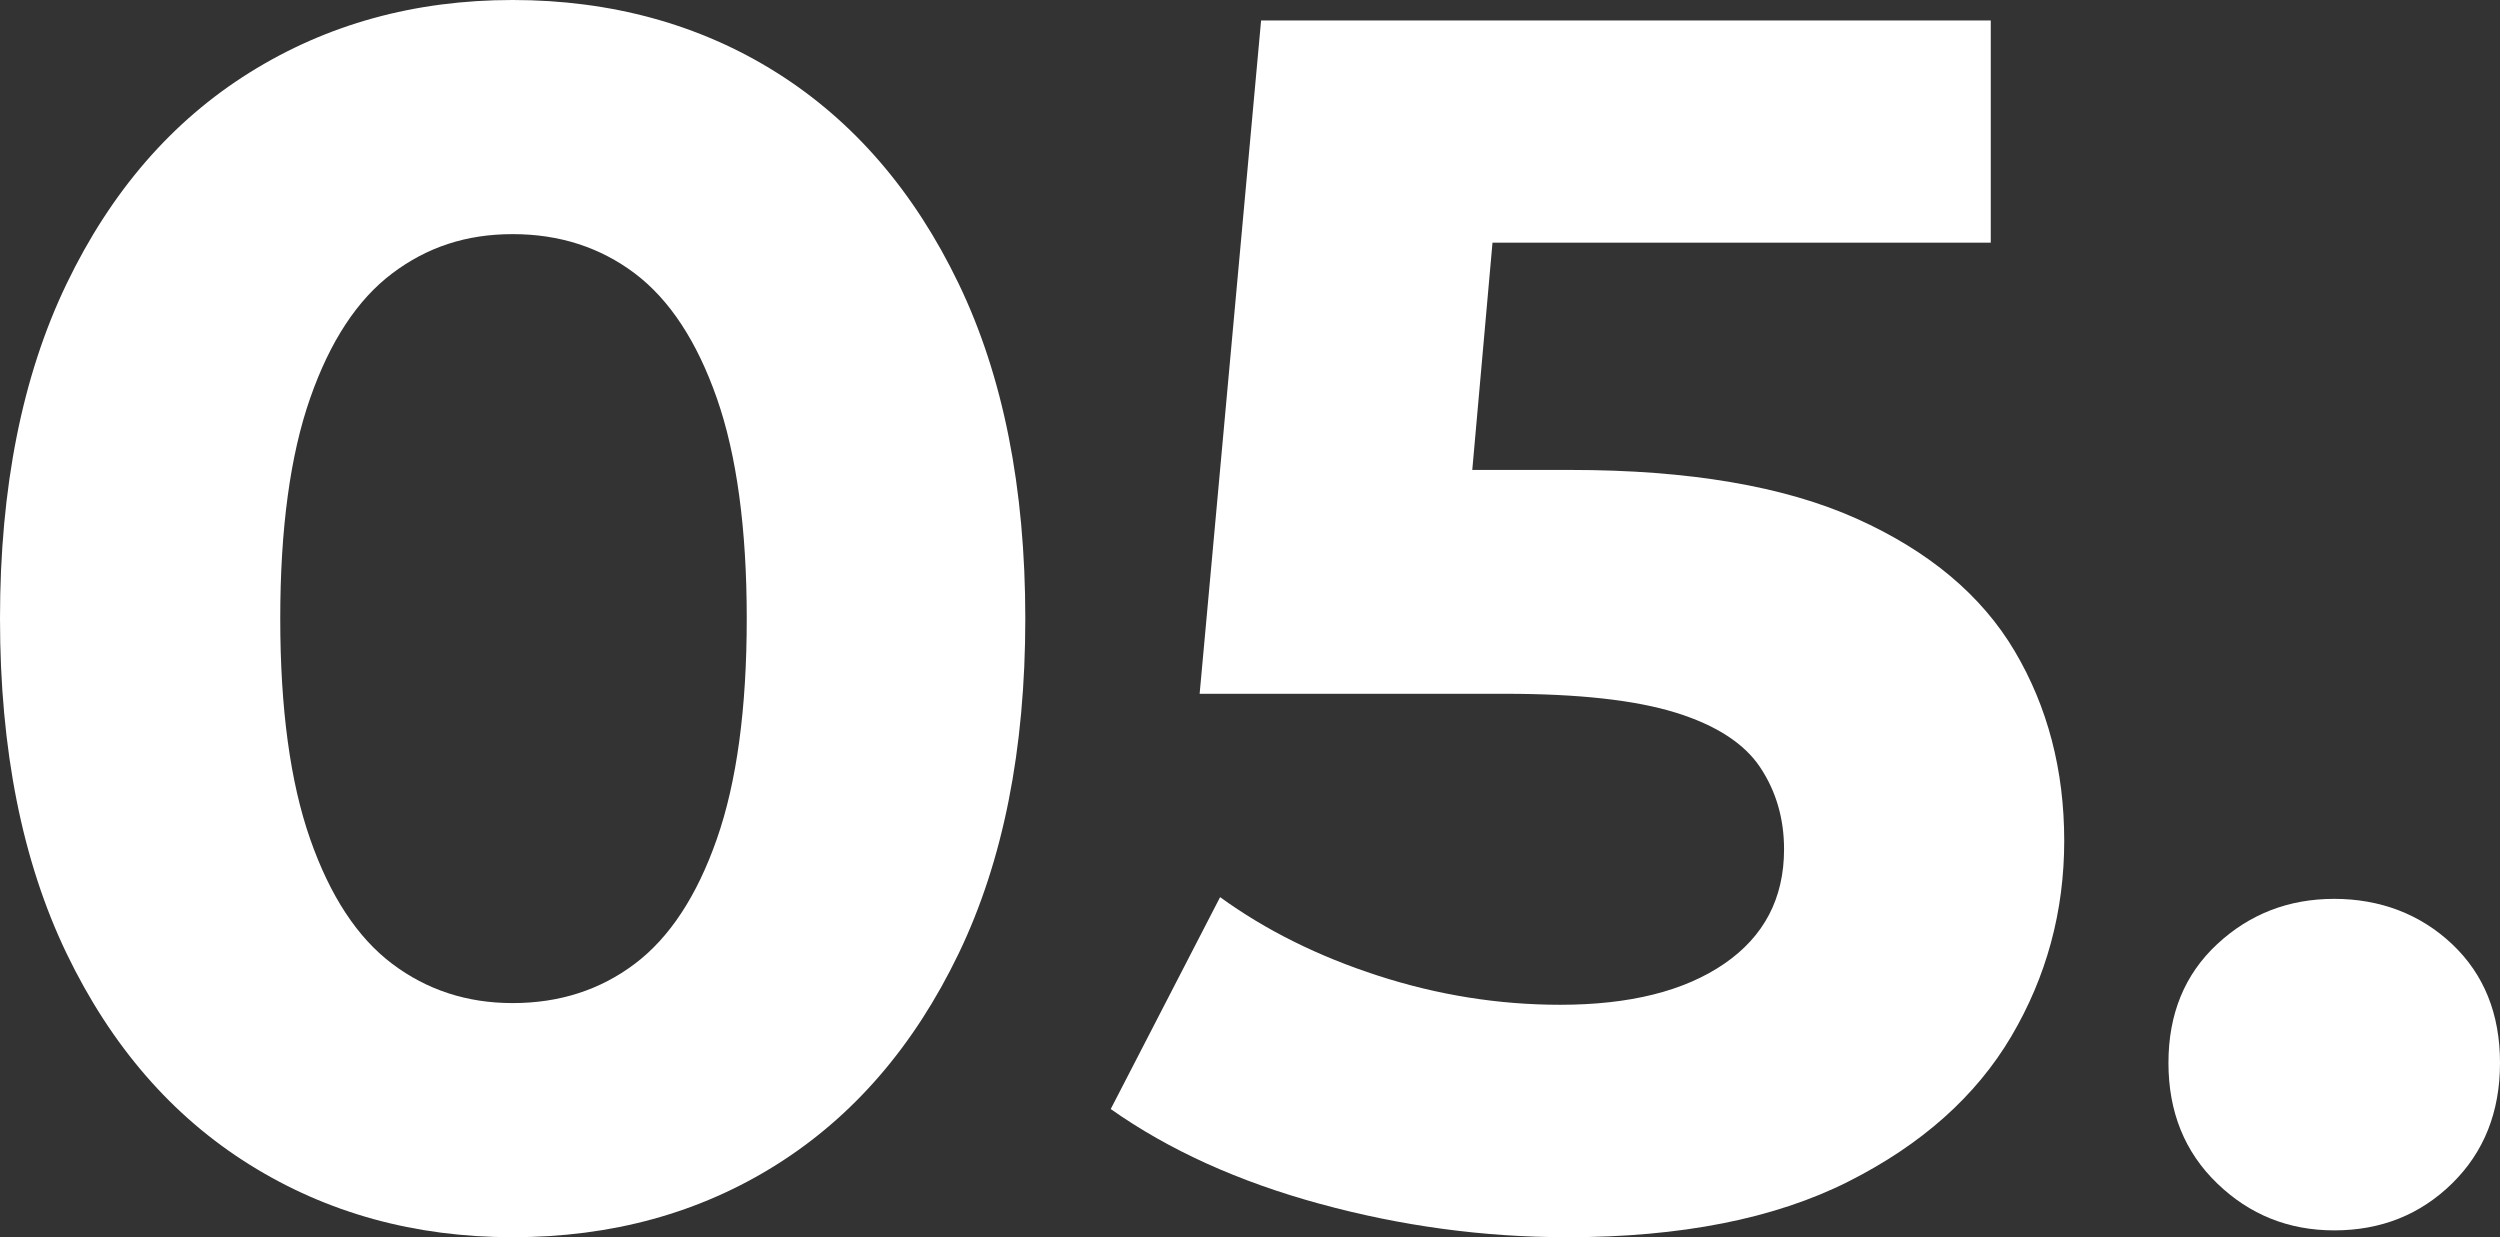 <?xml version="1.0" encoding="UTF-8"?>
<svg xmlns="http://www.w3.org/2000/svg" id="Layer_2" data-name="Layer 2" viewBox="0 0 870.91 431">
  <rect x="0" y="0" width="870.91" height="431" fill="#333333" stroke="none"/>
  <defs>
    <style>
      .cls-1 {
        isolation: isolate;
      }

      .cls-2 {
        fill: #fff;
        stroke-width: 0px;
      }
    </style>
  </defs>
  <g id="Layer_1-2" data-name="Layer 1">
    <g class="cls-1">
      <path class="cls-2" d="M178.59,431c-34.14,0-64.69-8.43-91.68-25.3-26.99-16.86-48.22-41.37-63.7-73.52C7.74,300.03,0,261.14,0,215.5s7.74-84.53,23.22-116.68c15.48-32.15,36.7-56.65,63.7-73.52C113.9,8.44,144.45,0,178.59,0s65.19,8.44,91.97,25.3c26.79,16.87,47.92,41.37,63.4,73.52,15.48,32.15,23.22,71.05,23.22,116.68s-7.74,84.53-23.22,116.68c-15.48,32.15-36.61,56.66-63.4,73.52-26.79,16.87-57.45,25.3-91.97,25.3ZM178.59,349.44c16.27,0,30.45-4.56,42.56-13.69,12.1-9.12,21.63-23.61,28.57-43.46,6.94-19.84,10.42-45.44,10.42-76.79s-3.48-56.94-10.42-76.79c-6.95-19.84-16.47-34.32-28.57-43.46-12.11-9.12-26.3-13.69-42.56-13.69s-29.87,4.57-41.97,13.69c-12.11,9.13-21.64,23.62-28.57,43.46-6.95,19.85-10.42,45.45-10.42,76.79s3.47,56.95,10.42,76.79c6.94,19.85,16.46,34.33,28.57,43.46,12.1,9.13,26.09,13.69,41.97,13.69Z"></path>
      <path class="cls-2" d="M545.88,431c-28.97,0-57.65-3.87-86.02-11.61-28.38-7.74-52.68-18.75-72.92-33.04l38.1-73.82c15.87,11.52,34.23,20.64,55.07,27.38,20.84,6.75,41.97,10.12,63.4,10.12,24.2,0,43.25-4.76,57.15-14.29,13.89-9.52,20.84-22.82,20.84-39.88,0-10.72-2.78-20.24-8.33-28.57-5.56-8.33-15.38-14.68-29.47-19.05-14.09-4.36-33.84-6.55-59.23-6.55h-106.56L439.32,7.14h254.19v77.39h-219.67l50.01-44.05-14.88,167.28-50-44.05h88.1c41.27,0,74.51,5.66,99.71,16.97,25.2,11.31,43.55,26.7,55.06,46.14,11.51,19.45,17.26,41.48,17.26,66.08s-6.16,47.33-18.45,68.16c-12.31,20.83-31.25,37.71-56.85,50.6-25.6,12.89-58.25,19.35-97.93,19.35Z"></path>
      <path class="cls-2" d="M813.16,428.62c-15.88,0-29.47-5.45-40.78-16.37-11.31-10.91-16.97-24.9-16.97-41.97s5.66-30.85,16.97-41.37c11.31-10.51,24.9-15.78,40.78-15.78s29.96,5.26,41.08,15.78c11.11,10.52,16.67,24.31,16.67,41.37s-5.56,31.06-16.67,41.97c-11.12,10.92-24.81,16.37-41.08,16.37Z"></path>
    </g>
  </g>
</svg>
